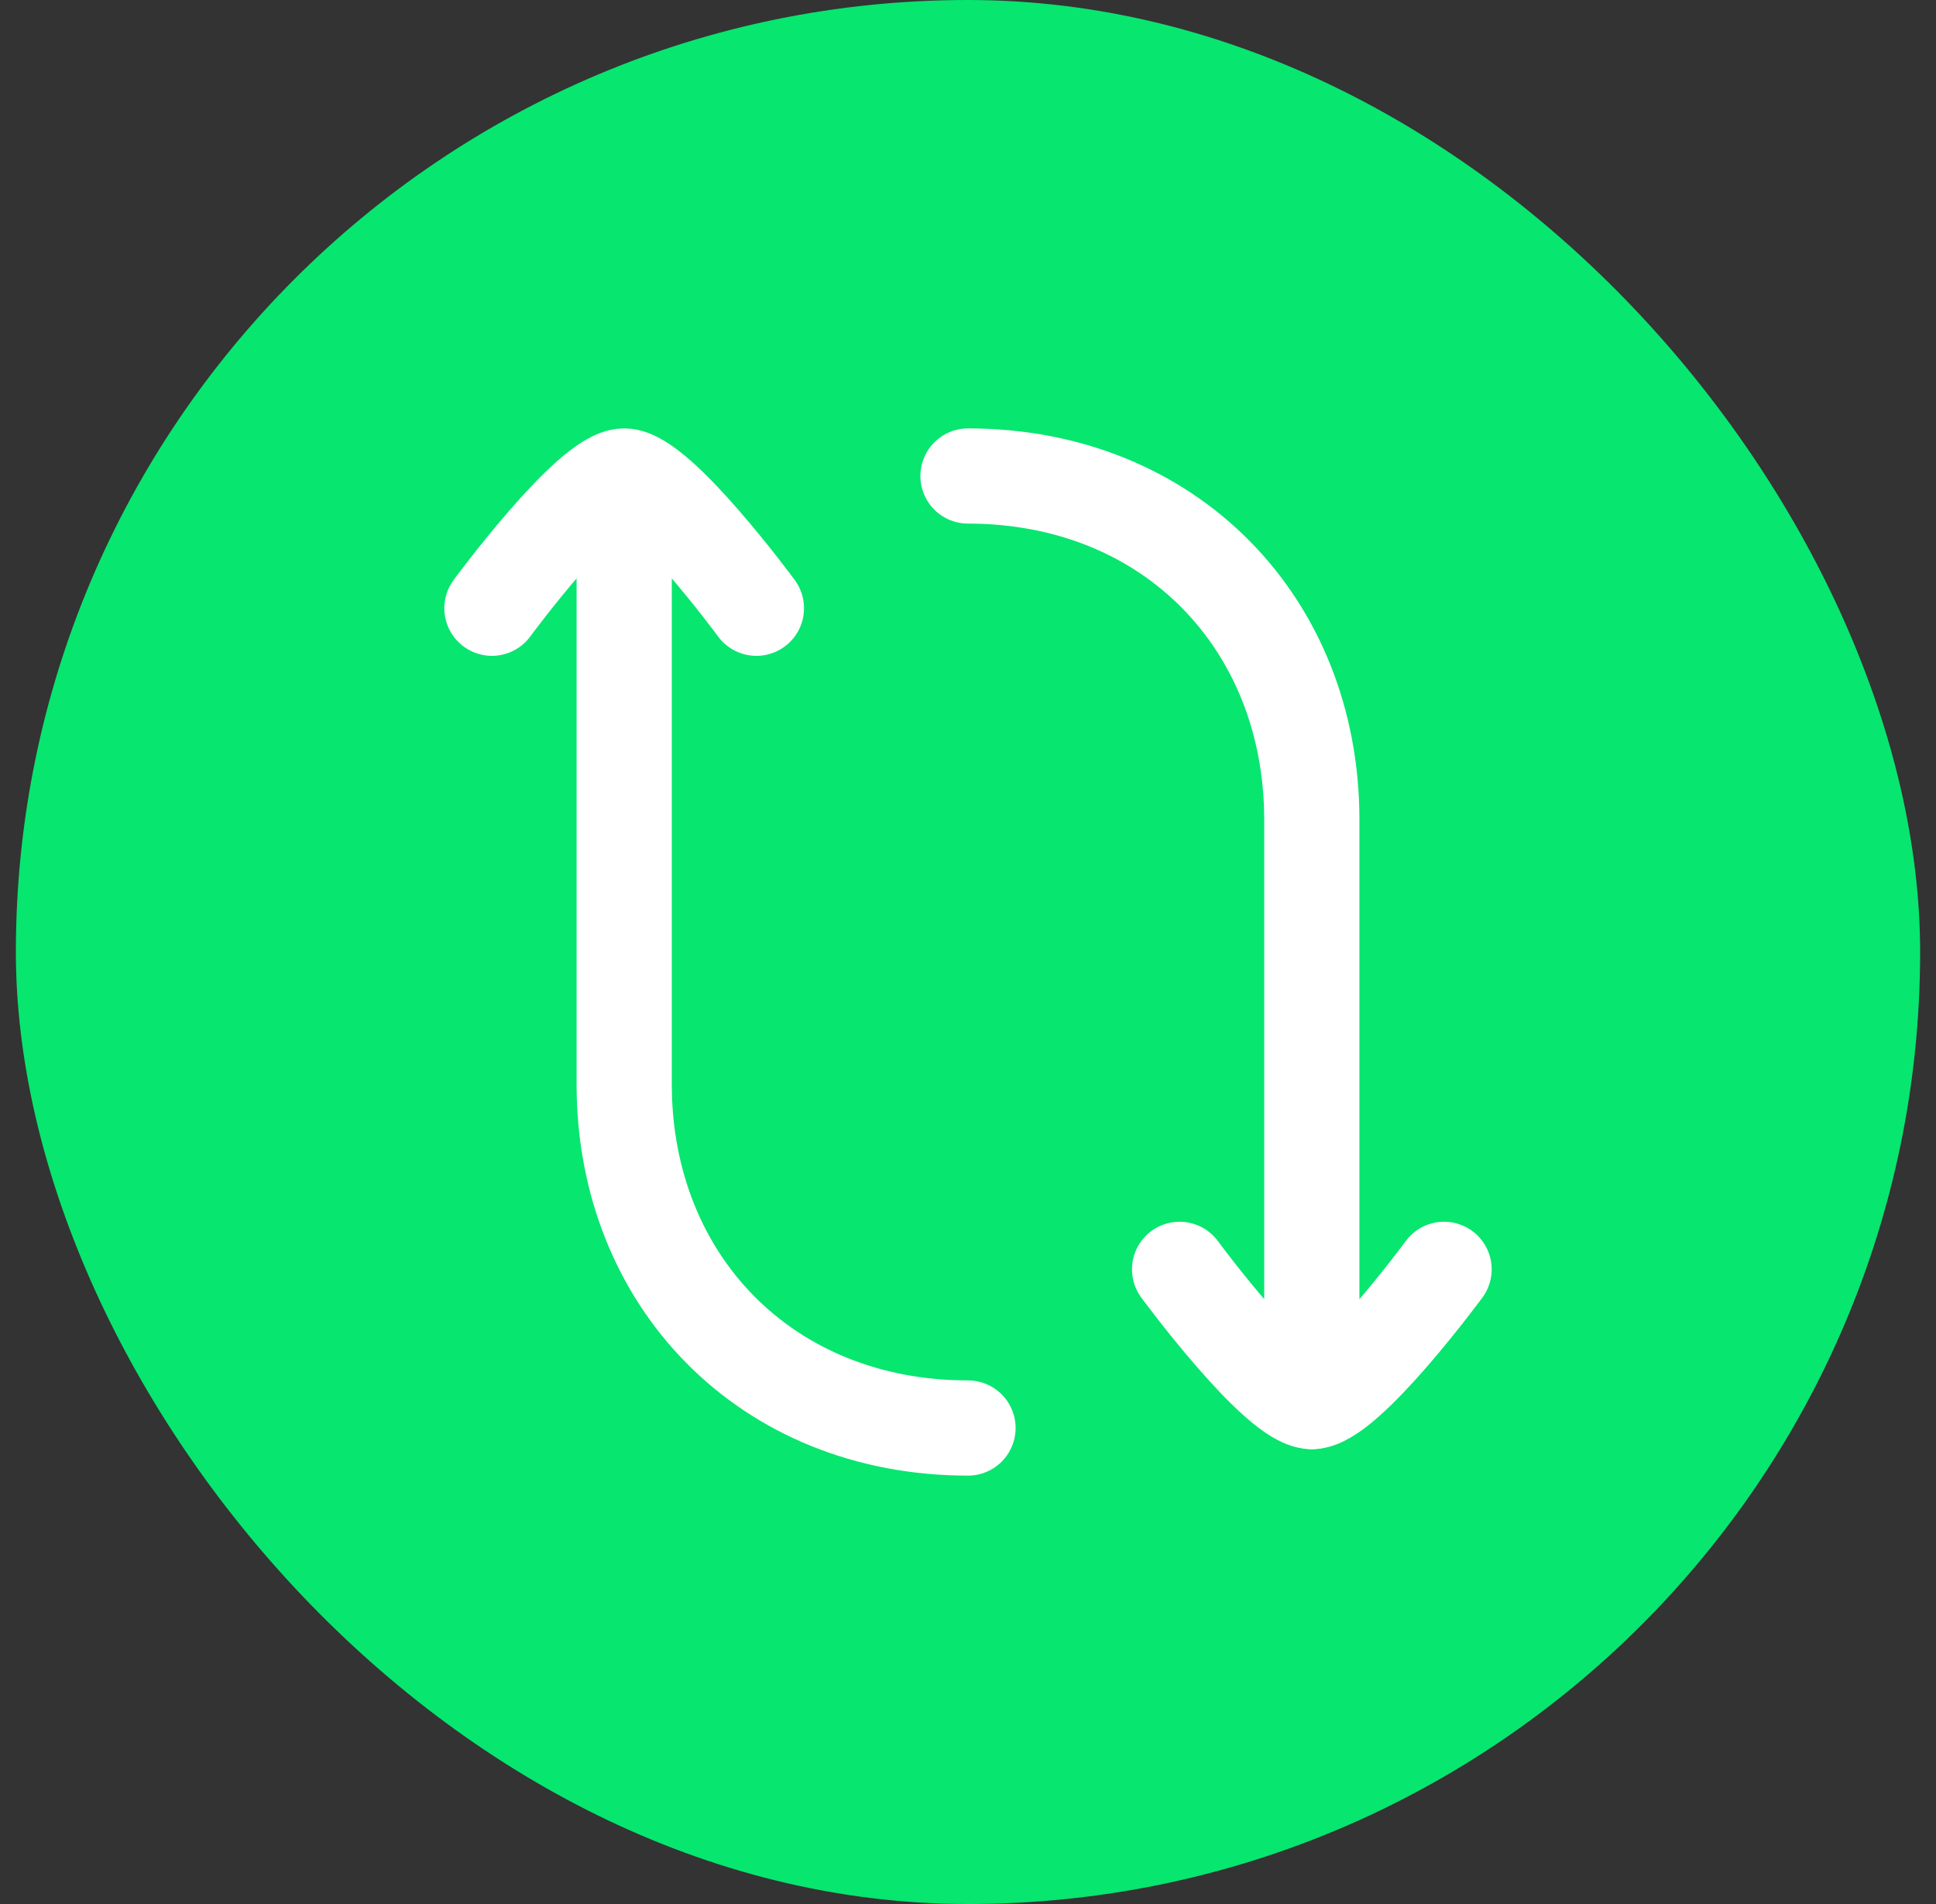 <svg width="61" height="60" viewBox="0 0 61 60" fill="none" xmlns="http://www.w3.org/2000/svg">
<rect x="0" y="0" width="61" height="60" fill="#333333" stroke="none"/>
<rect x="0.5" width="60" height="60" rx="30" fill="#07E66F"/>
<path d="M19.667 15.833V34.167C19.667 40.355 24.142 45 30.5 45M41.333 44.167V25.833C41.333 19.645 36.858 15 30.5 15" stroke="white" stroke-width="3" stroke-linecap="round" stroke-linejoin="round"/>
<path d="M45.5 40C45.5 40 42.432 44.167 41.333 44.167C40.235 44.167 37.167 40 37.167 40M23.833 19.167C23.833 19.167 20.765 15 19.667 15C18.568 15 15.5 19.167 15.5 19.167" stroke="white" stroke-width="3" stroke-linecap="round" stroke-linejoin="round"/>
</svg>
